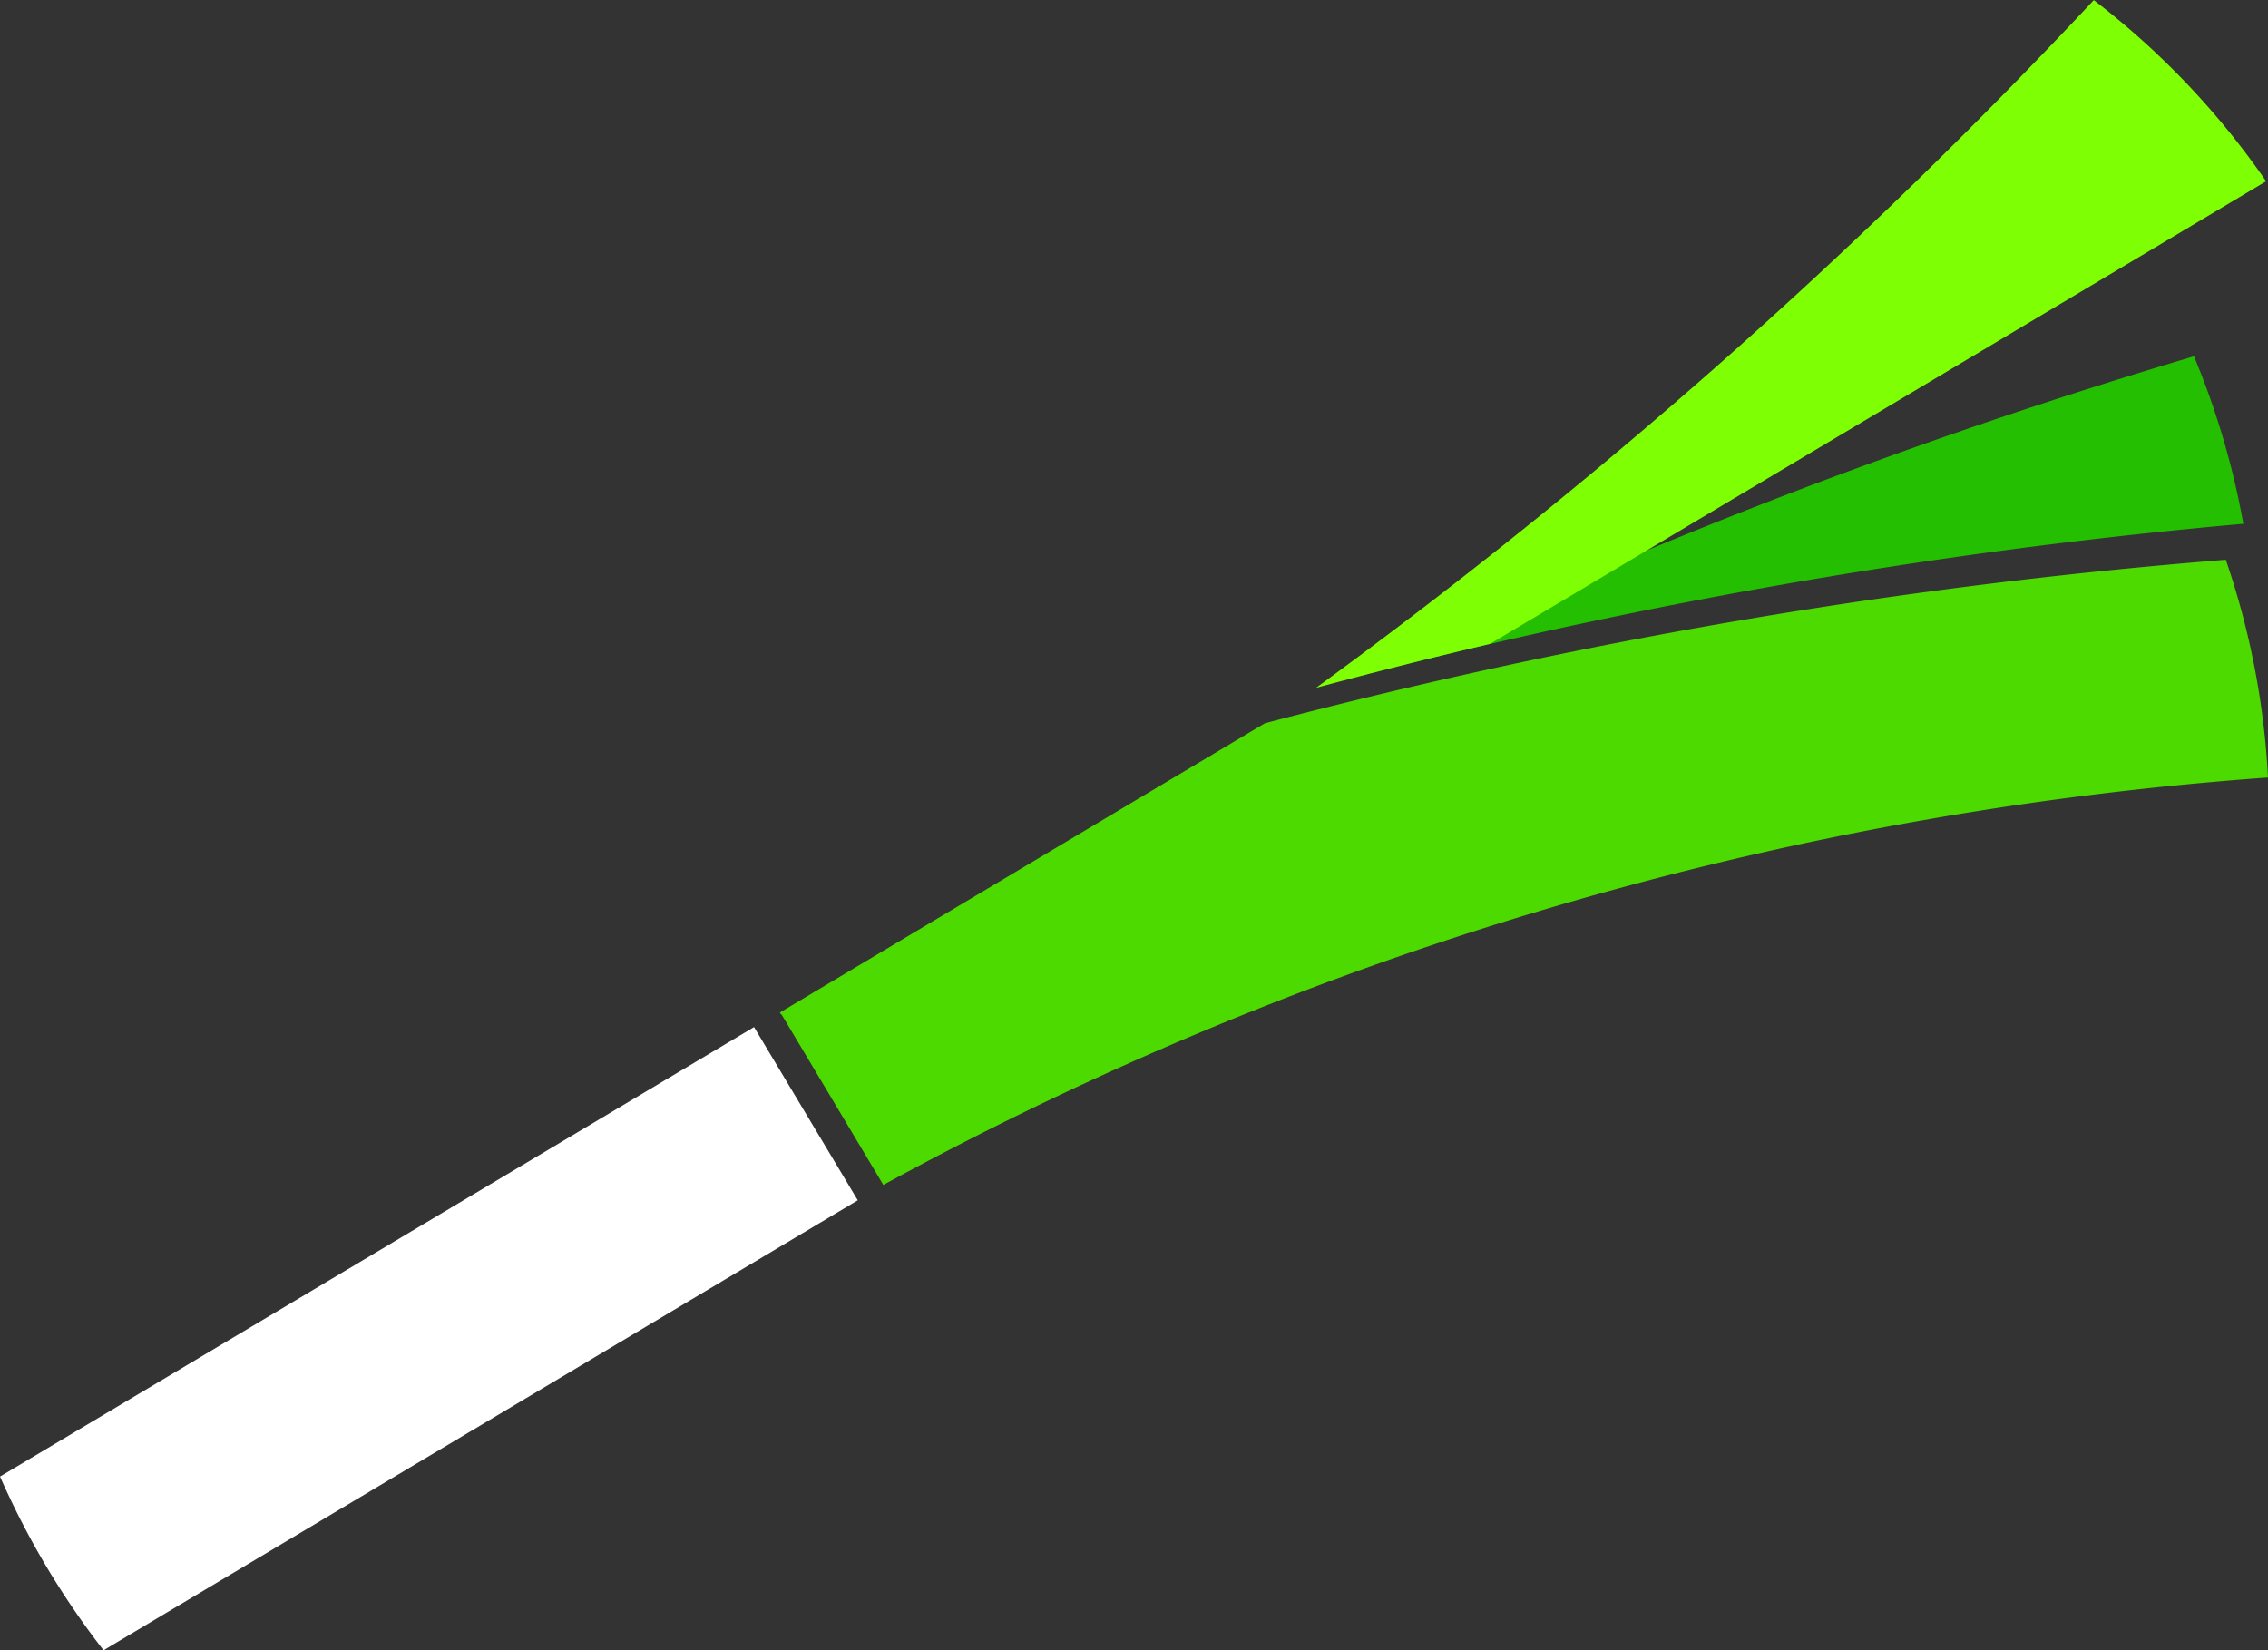 <svg id="logo" xmlns="http://www.w3.org/2000/svg" viewBox="0 0 360.64 262.43"><rect x="0" y="0" width="360.64" height="262.43" fill="#333333" stroke="none"/><defs><style>.cls-1{fill:#24bf00;}.cls-2{fill:#7eff03;}.cls-3{fill:#fff;stroke:#fff;stroke-miterlimit:10;}.cls-4{fill:#4dda00;}</style></defs><title>logo</title><path class="cls-1" d="M356.71,83.28a127.53,127.53,0,0,0-7.85-26.64,876.11,876.11,0,0,0-130.14,50.18A872.7,872.7,0,0,1,356.71,83.28Z" transform="translate(0.01 0.02)"/><path class="cls-2" d="M360.33,28.81A127.35,127.35,0,0,0,332.93,0,875.15,875.15,0,0,1,209.25,109.37q13.81-3.72,27.68-7Z" transform="translate(0.01 0.02)"/><path id="Stem" class="cls-3" d="M119.72,164,.63,235a133.38,133.38,0,0,0,7.25,14,131.74,131.74,0,0,0,8.7,12.77L135.7,190.69Z" transform="translate(0.01 0.02)"/><path class="cls-4" d="M124.26,161.3l16,26.8h0l.19.32a539.74,539.74,0,0,1,220.18-64.79A126.79,126.79,0,0,0,353.92,89a873.1,873.1,0,0,0-152.8,26L124,161l.23.38Z" transform="translate(0.01 0.02)"/></svg>